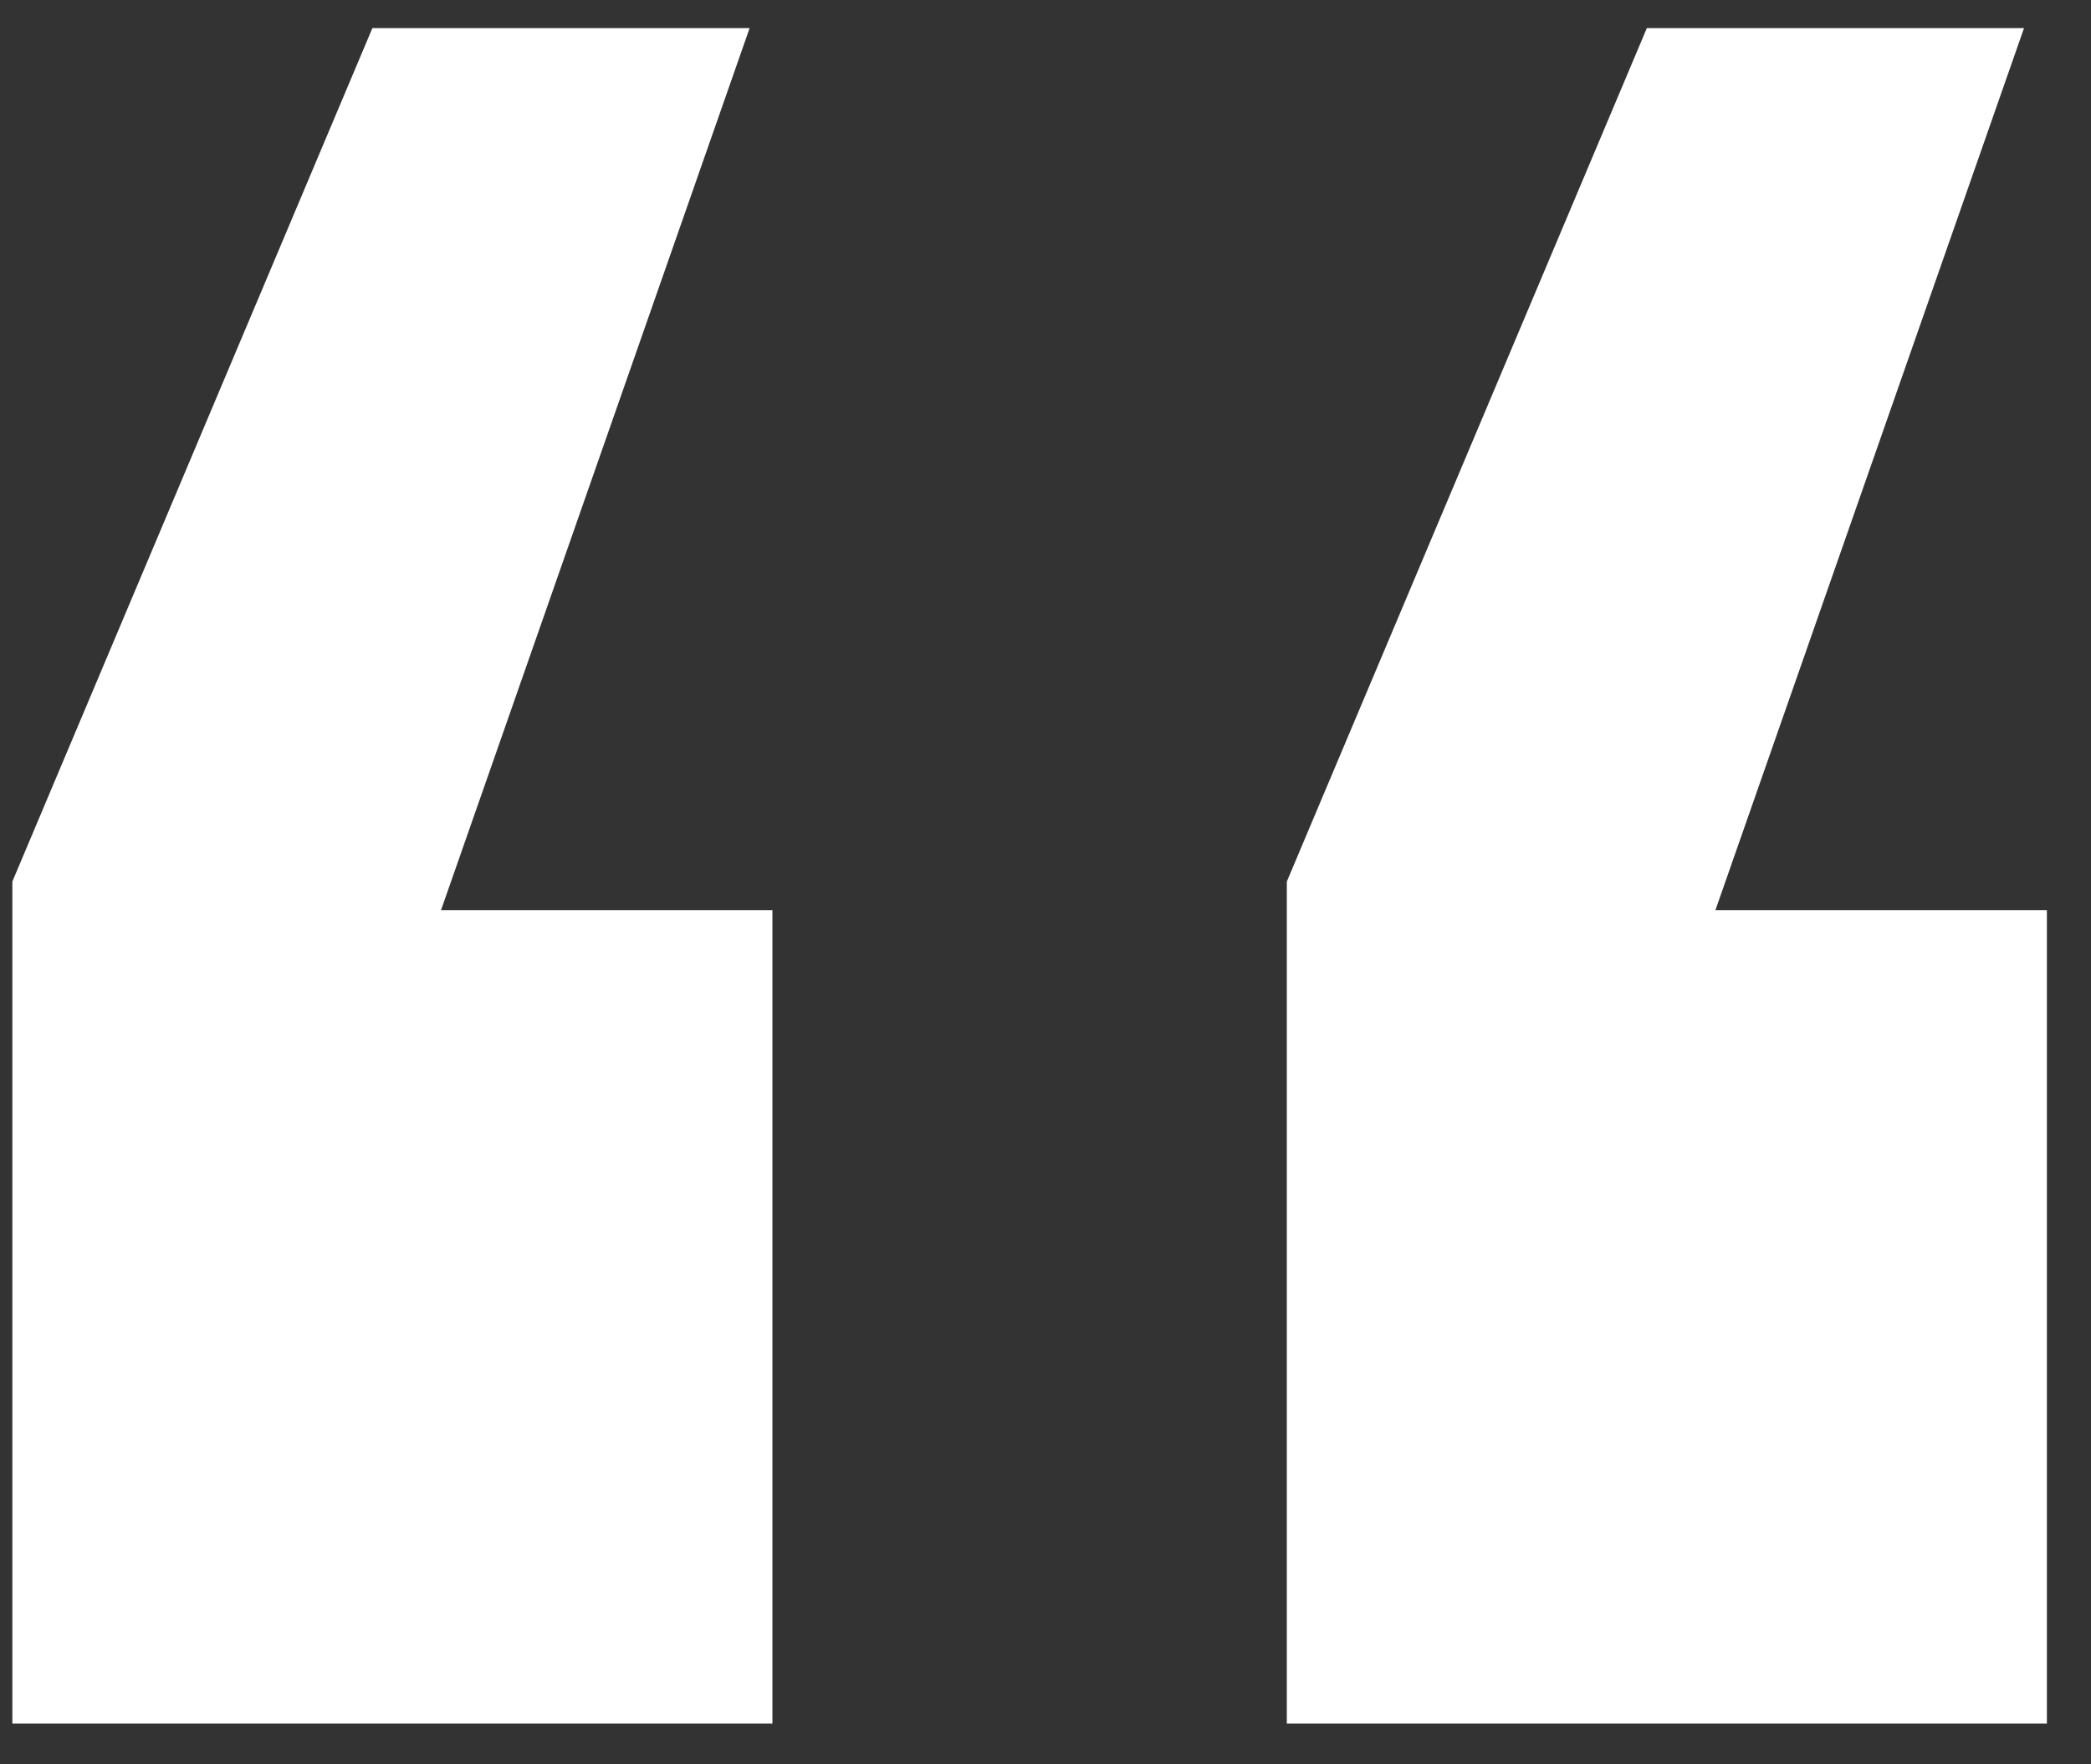 <svg xmlns="http://www.w3.org/2000/svg" width="32" height="27" viewBox="0 0 32 27" fill="none"><rect x="0" y="0" width="32" height="27" fill="#333333" stroke="none"/><path id="quotation-mark" d="M0.189 13.491L5.699 0.43H11.472L6.749 13.929H11.821V26.376H0.189V13.491ZM19.693 13.491L25.203 0.43H30.975L26.252 13.929H31.325V26.376H19.693V13.491Z" fill="white"></path></svg>